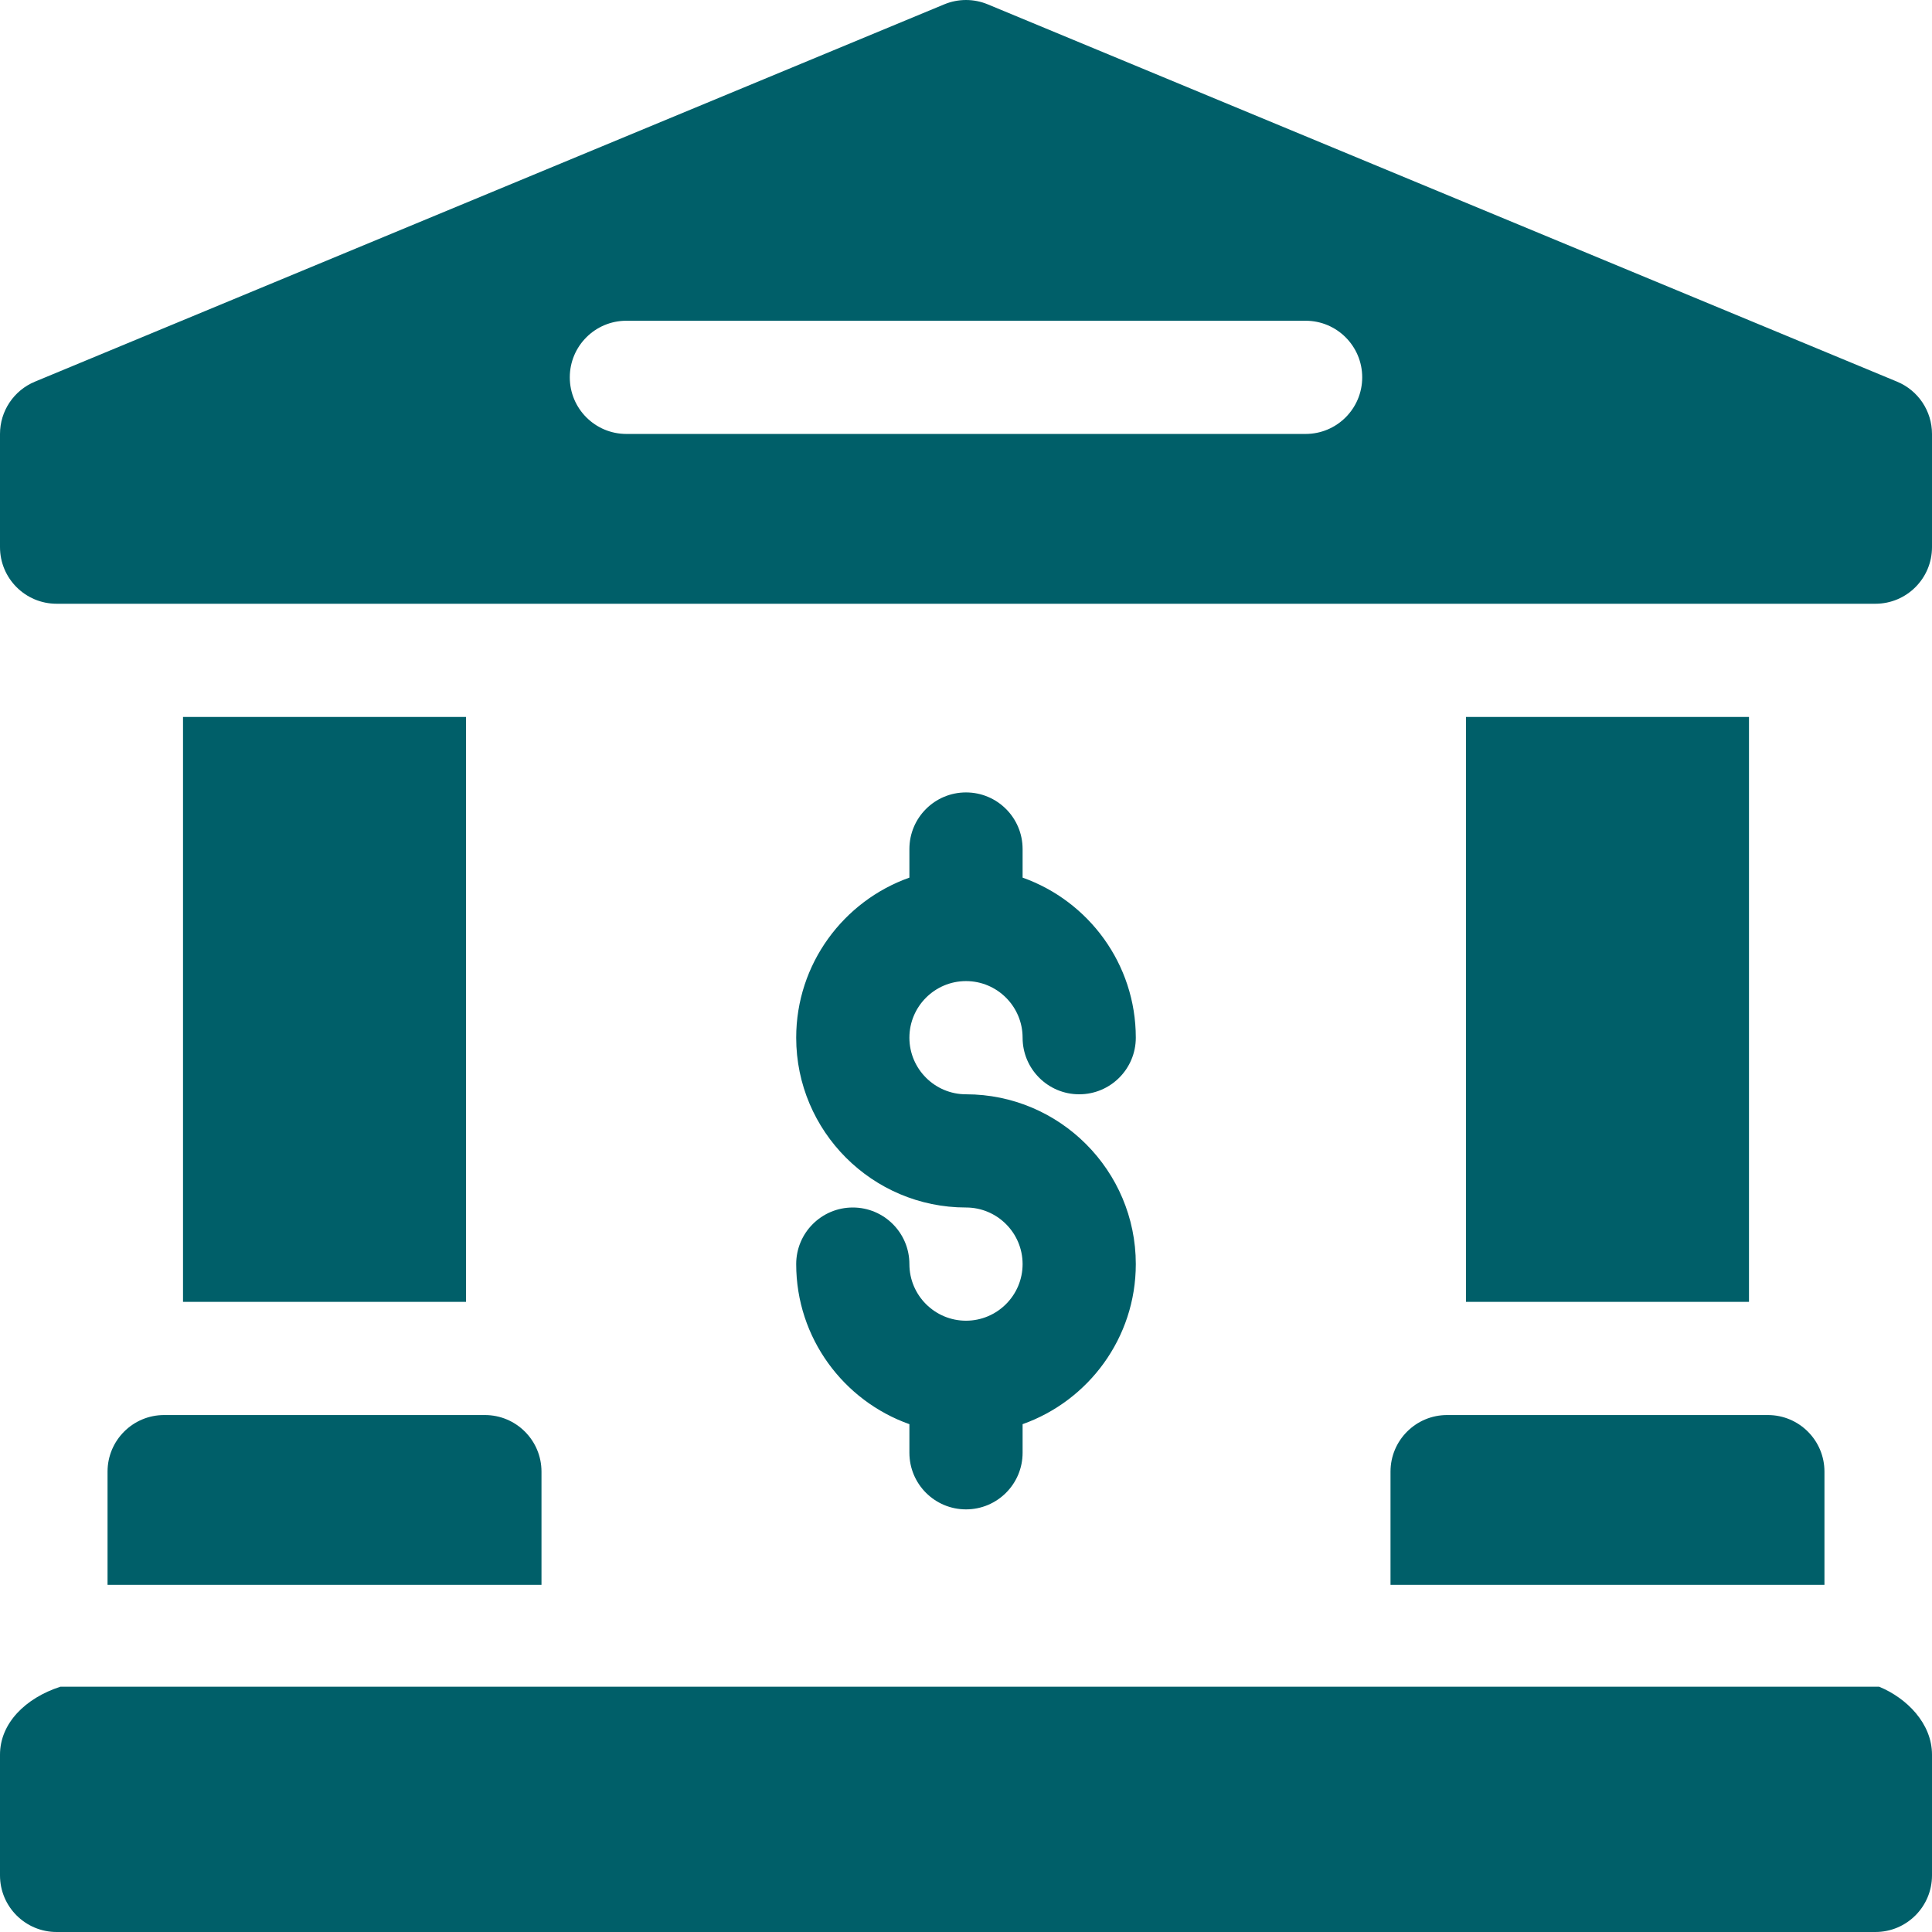 <svg width="512" height="512" viewBox="0 0 512 512" fill="none" xmlns="http://www.w3.org/2000/svg">
<g clip-path="url(#clip0_1_209)">
<path d="M498 447H16C6.716 450 1.97496e-08 456.716 1.97496e-08 465V497C1.97496e-08 505.284 6.716 512 15 512H497C505.284 512 512 505.284 512 497V465C512 456.716 505.284 450 498 447ZM502.749 101.146L261.749 1.146C259.927 0.39 257.973 0.001 256 0.001C254.027 0.001 252.073 0.39 250.251 1.146L9.251 101.146C6.512 102.282 4.172 104.205 2.525 106.67C0.879 109.136 -0 112.035 1.97496e-08 115L1.97496e-08 145C1.97496e-08 153.284 6.716 160 15 160H497C505.284 160 512 153.284 512 145V115C512 108.937 508.35 103.469 502.749 101.146ZM346 115H166C157.716 115 151 108.284 151 100C151 91.716 157.716 85 166 85H346C354.284 85 361 91.716 361 100C361 108.284 354.284 115 346 115ZM28.5 390V420H143.5V390C143.5 381.716 136.784 375 128.5 375H43.5C35.216 375 28.5 381.716 28.5 390ZM48.5 190H123.5V345H48.5V190ZM388.5 190H463.5V345H388.5V190ZM368.5 390V420H483.5V390C483.5 381.716 476.784 375 468.5 375H383.5C375.216 375 368.5 381.716 368.5 390ZM256 350C247.729 350 241 343.271 241 335C241 326.716 234.284 320 226 320C217.716 320 211 326.716 211 335C211 354.555 223.541 371.228 241 377.42V385C241 393.284 247.716 400 256 400C264.284 400 271 393.284 271 385V377.42C288.459 371.228 301 354.555 301 335C301 310.187 280.813 290 256 290C247.729 290 241 283.271 241 275C241 266.729 247.729 260 256 260C264.271 260 271 266.729 271 275C271 283.284 277.716 290 286 290C294.284 290 301 283.284 301 275C301 255.445 288.459 238.772 271 232.58V225C271 216.716 264.284 210 256 210C247.716 210 241 216.716 241 225V232.58C223.541 238.772 211 255.445 211 275C211 299.813 231.187 320 256 320C264.271 320 271 326.729 271 335C271 343.271 264.271 350 256 350Z" fill="#005F69"/>
</g>
<defs>
<clipPath id="clip0_1_209">
<rect width="512" height="512" fill="white"/>
</clipPath>
</defs>
</svg>
